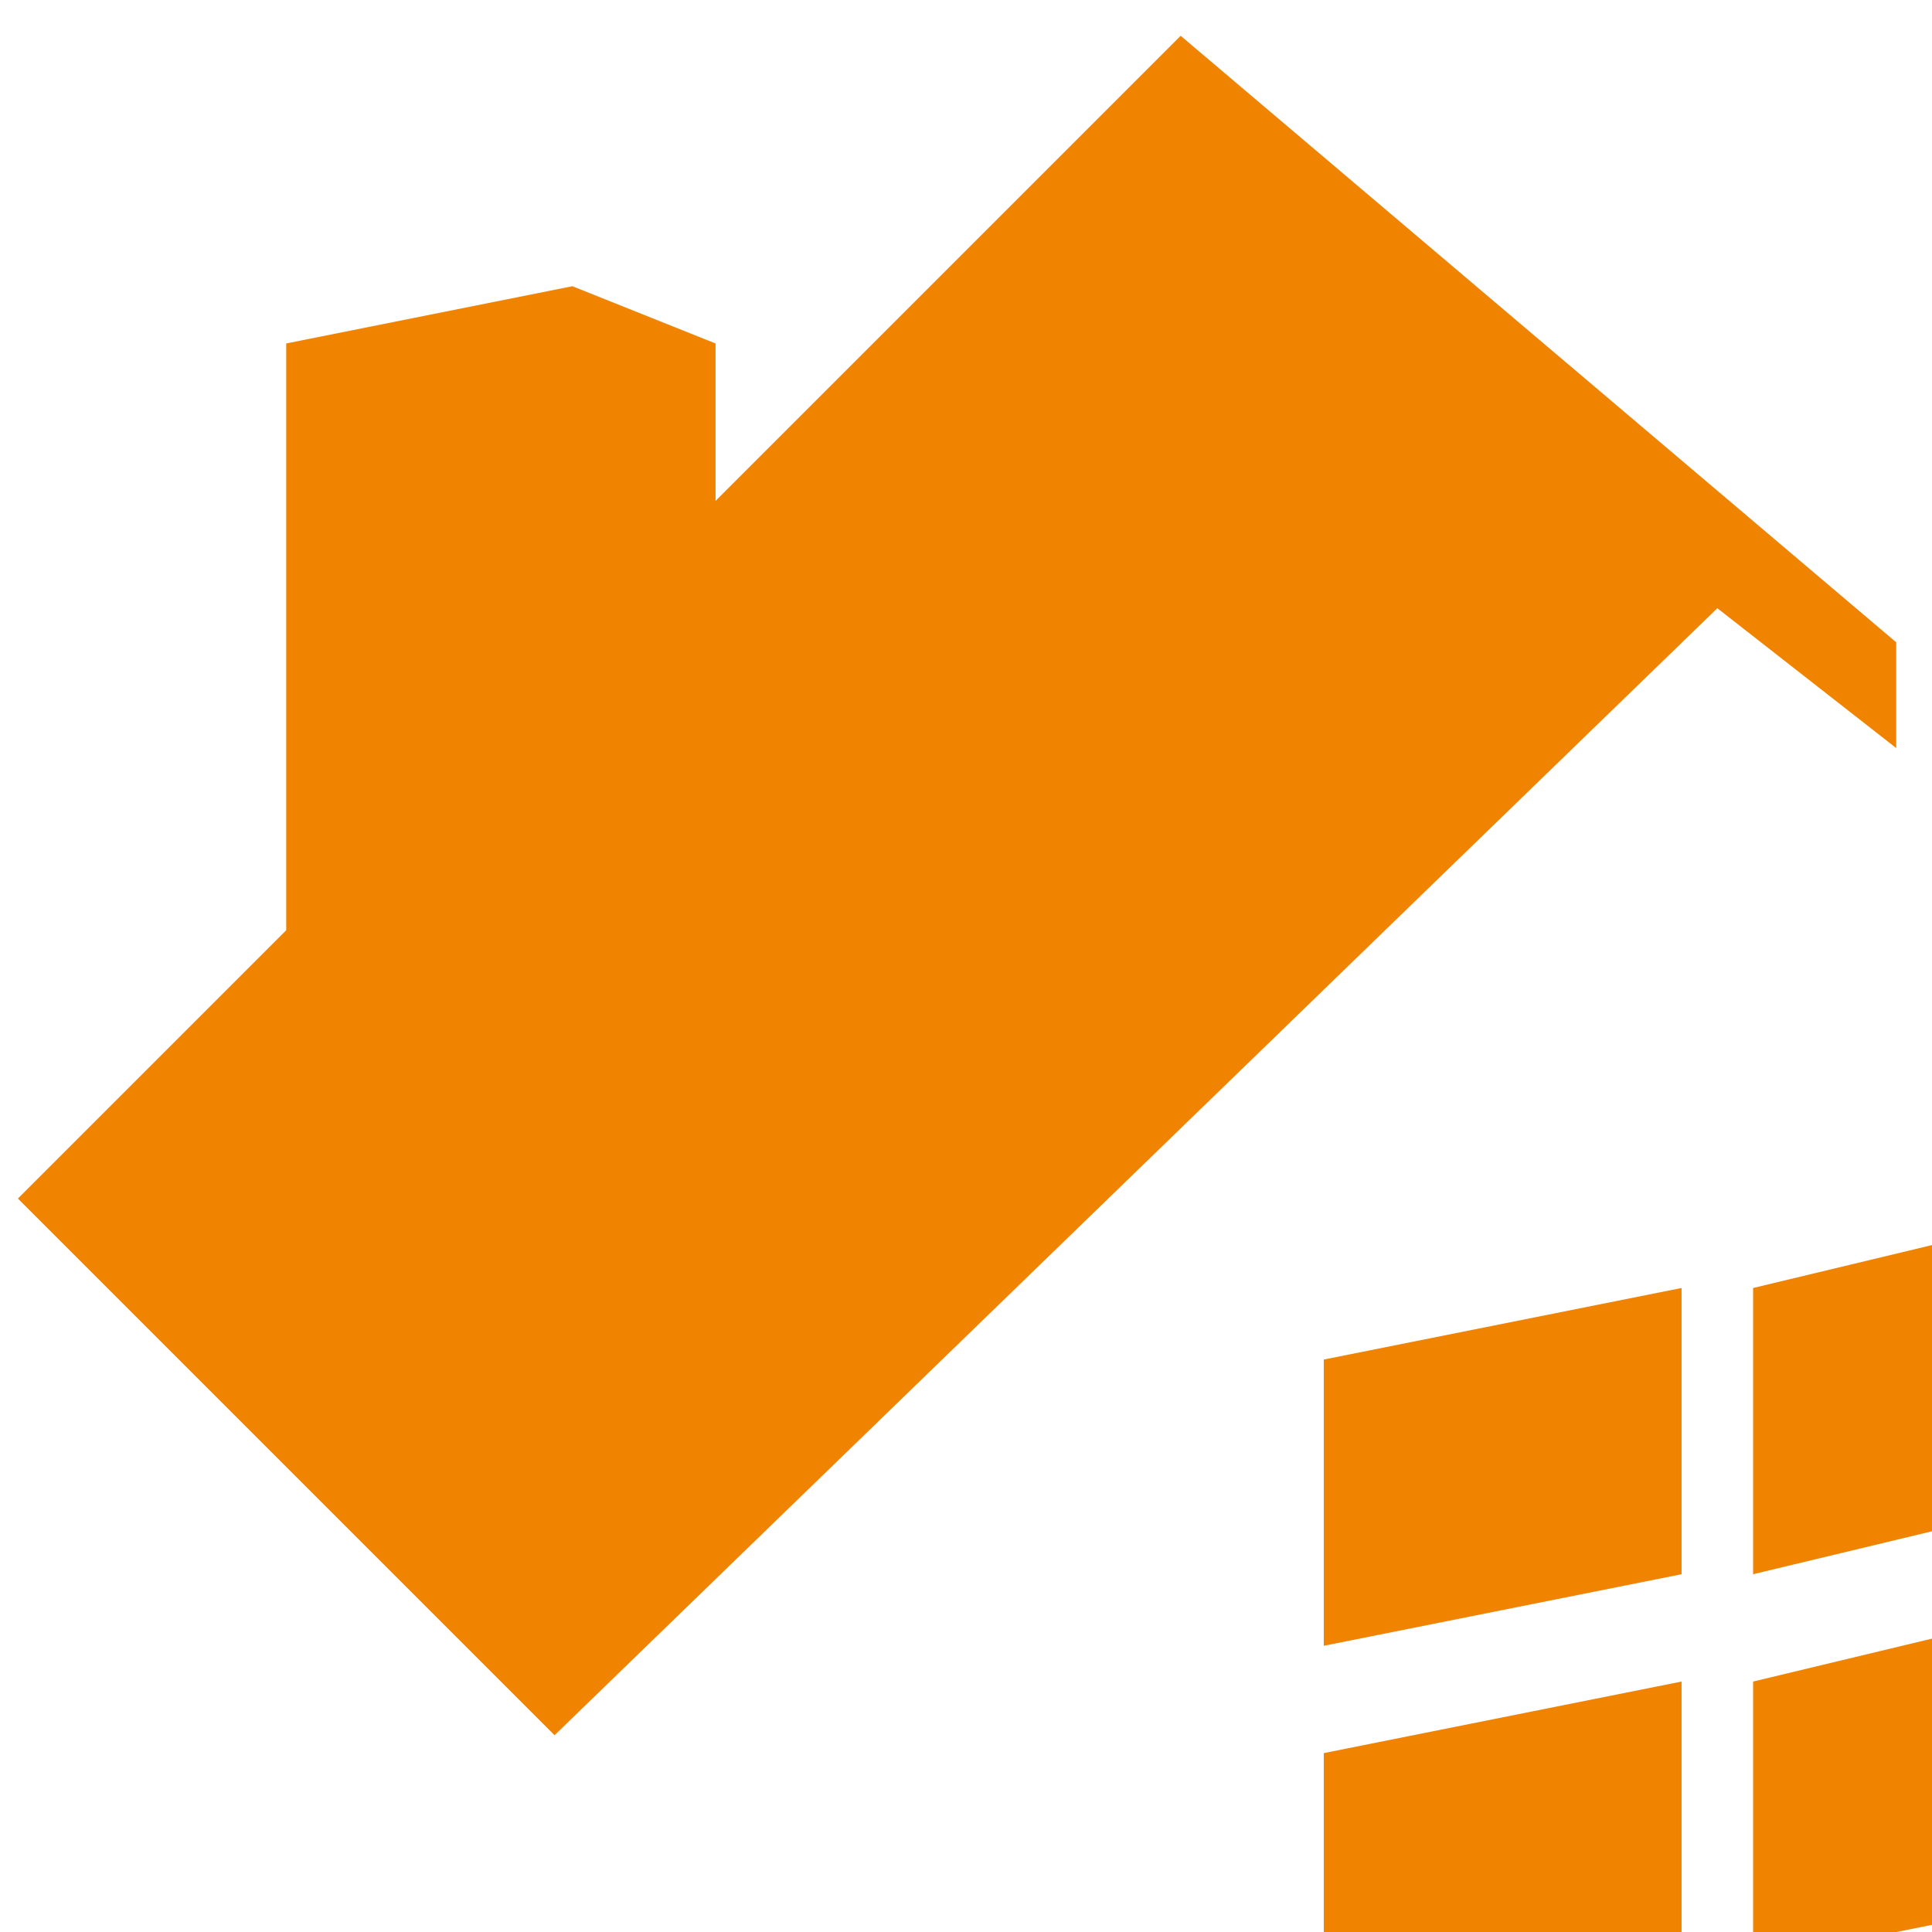 <svg xmlns="http://www.w3.org/2000/svg" viewBox="0 0 54 54"><defs><style>.cls-1{fill:#f08300;}</style></defs><title>ico_roof_outer</title><g id="レイヤー_2" data-name="レイヤー 2"><polygon class="cls-1" points="47 44 37 46 37 38 47 36 47 44"/><polygon class="cls-1" points="33 1 20 14 20 10 20 9.6 16 8 8 9.6 8 10 8 17.6 8 26 0.5 33.5 15.5 48.5 48 17 53 20.909 53 17.953 33 1"/><polygon class="cls-1" points="37 54 47 54 47 47 37 49 37 54"/><polygon class="cls-1" points="54 34.8 49 36 49 44 54 42.8 54 34.8"/><polygon class="cls-1" points="53 54 54 53.8 54 45.8 49 47 49 54 53 54"/></g></svg>